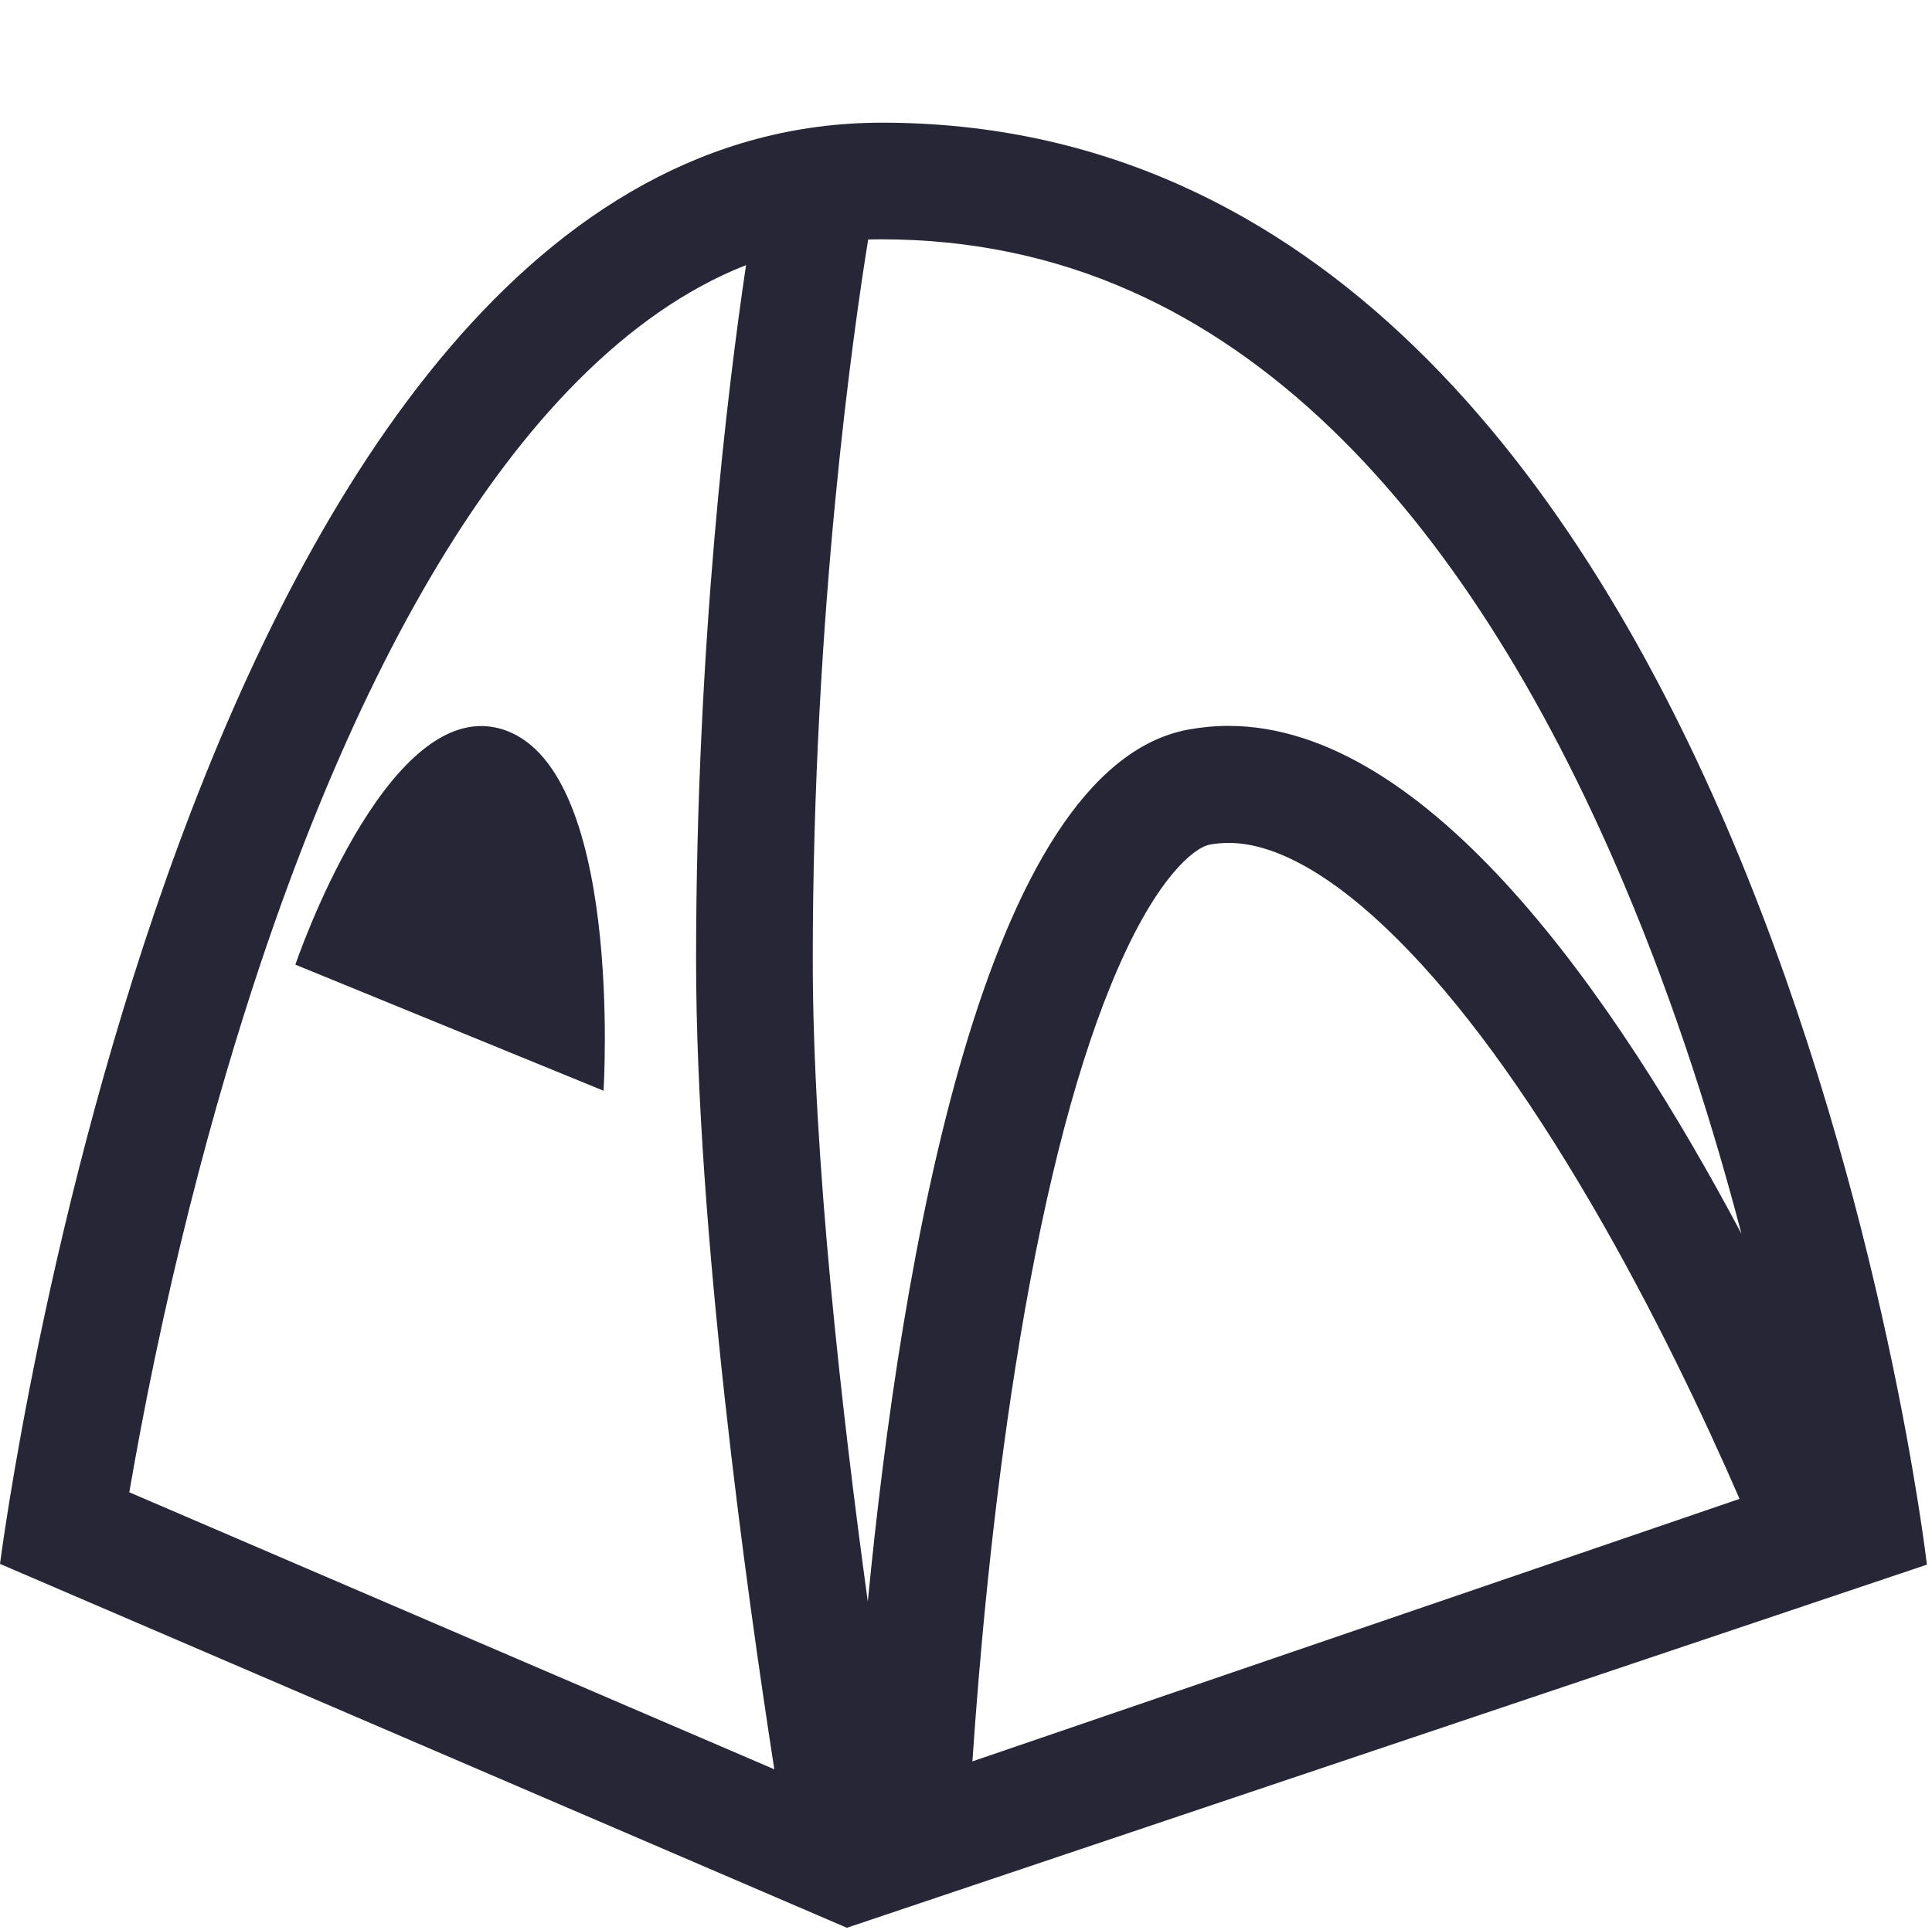 <svg xmlns="http://www.w3.org/2000/svg" viewBox="0 0 1025 1024" version="1.1"><path d="M449.3 1023l573-192.7c0 0-88.4-765.2-554.4-765.2-370.5 0-467.9 764.8-467.9 764.8l449.3 193.1 0 0L449.3 1023zM515.9 934.7c3.8-56.3 10.7-132.6 22.8-209.1 13.4-85 30.4-153.2 50.6-202.7 10.6-26 21.7-46 33-59.5 7.3-8.7 14.4-14.2 19.6-15.2 3.3-0.6 6.6-0.9 10-0.9 25.1 0 56.1 17.7 89.7 51.3 33.2 33.1 67.7 80.3 102.7 140.3 33.4 57.2 60.6 115.1 78.6 156.5L515.9 934.7zM599.8 154.4c37.8 16.7 73.9 41.6 107.3 73.9 59.2 57.2 111.2 138.4 154.6 241.1 27.5 65 47.8 130.3 62.2 185.3-66.3-124.8-165.9-269.5-272.2-269.5-7.2 0-14.3 0.7-21.5 2-108.3 20.5-152.2 281.6-169.8 462.7-13.7-99.8-29.2-235.8-29.2-340.2-0-185.6 21.9-336.3 29.4-382.6 2.4-0.1 4.8-0.1 7.2-0.1C514.6 127 558.9 136.2 599.8 154.4zM82.1 721c24-114.8 52.2-201.4 71.7-253.8 38.5-103.7 83-185.4 132.3-243 27.2-31.7 55.9-56 85.4-72.1 8-4.4 16.1-8.2 24.3-11.4-9.6 64.5-26.5 201.6-26.5 369 0 142.2 26.8 334.7 41.5 429.2L68.6 791.9C71.9 772.8 76.3 748.7 82.1 721zM264.7 386.5c-60.2-15.7-108 125.4-108 125.4l163.5 66.9C320.2 578.8 331.3 403.8 264.7 386.5z" fill="#272636" p-id="918"></path></svg>